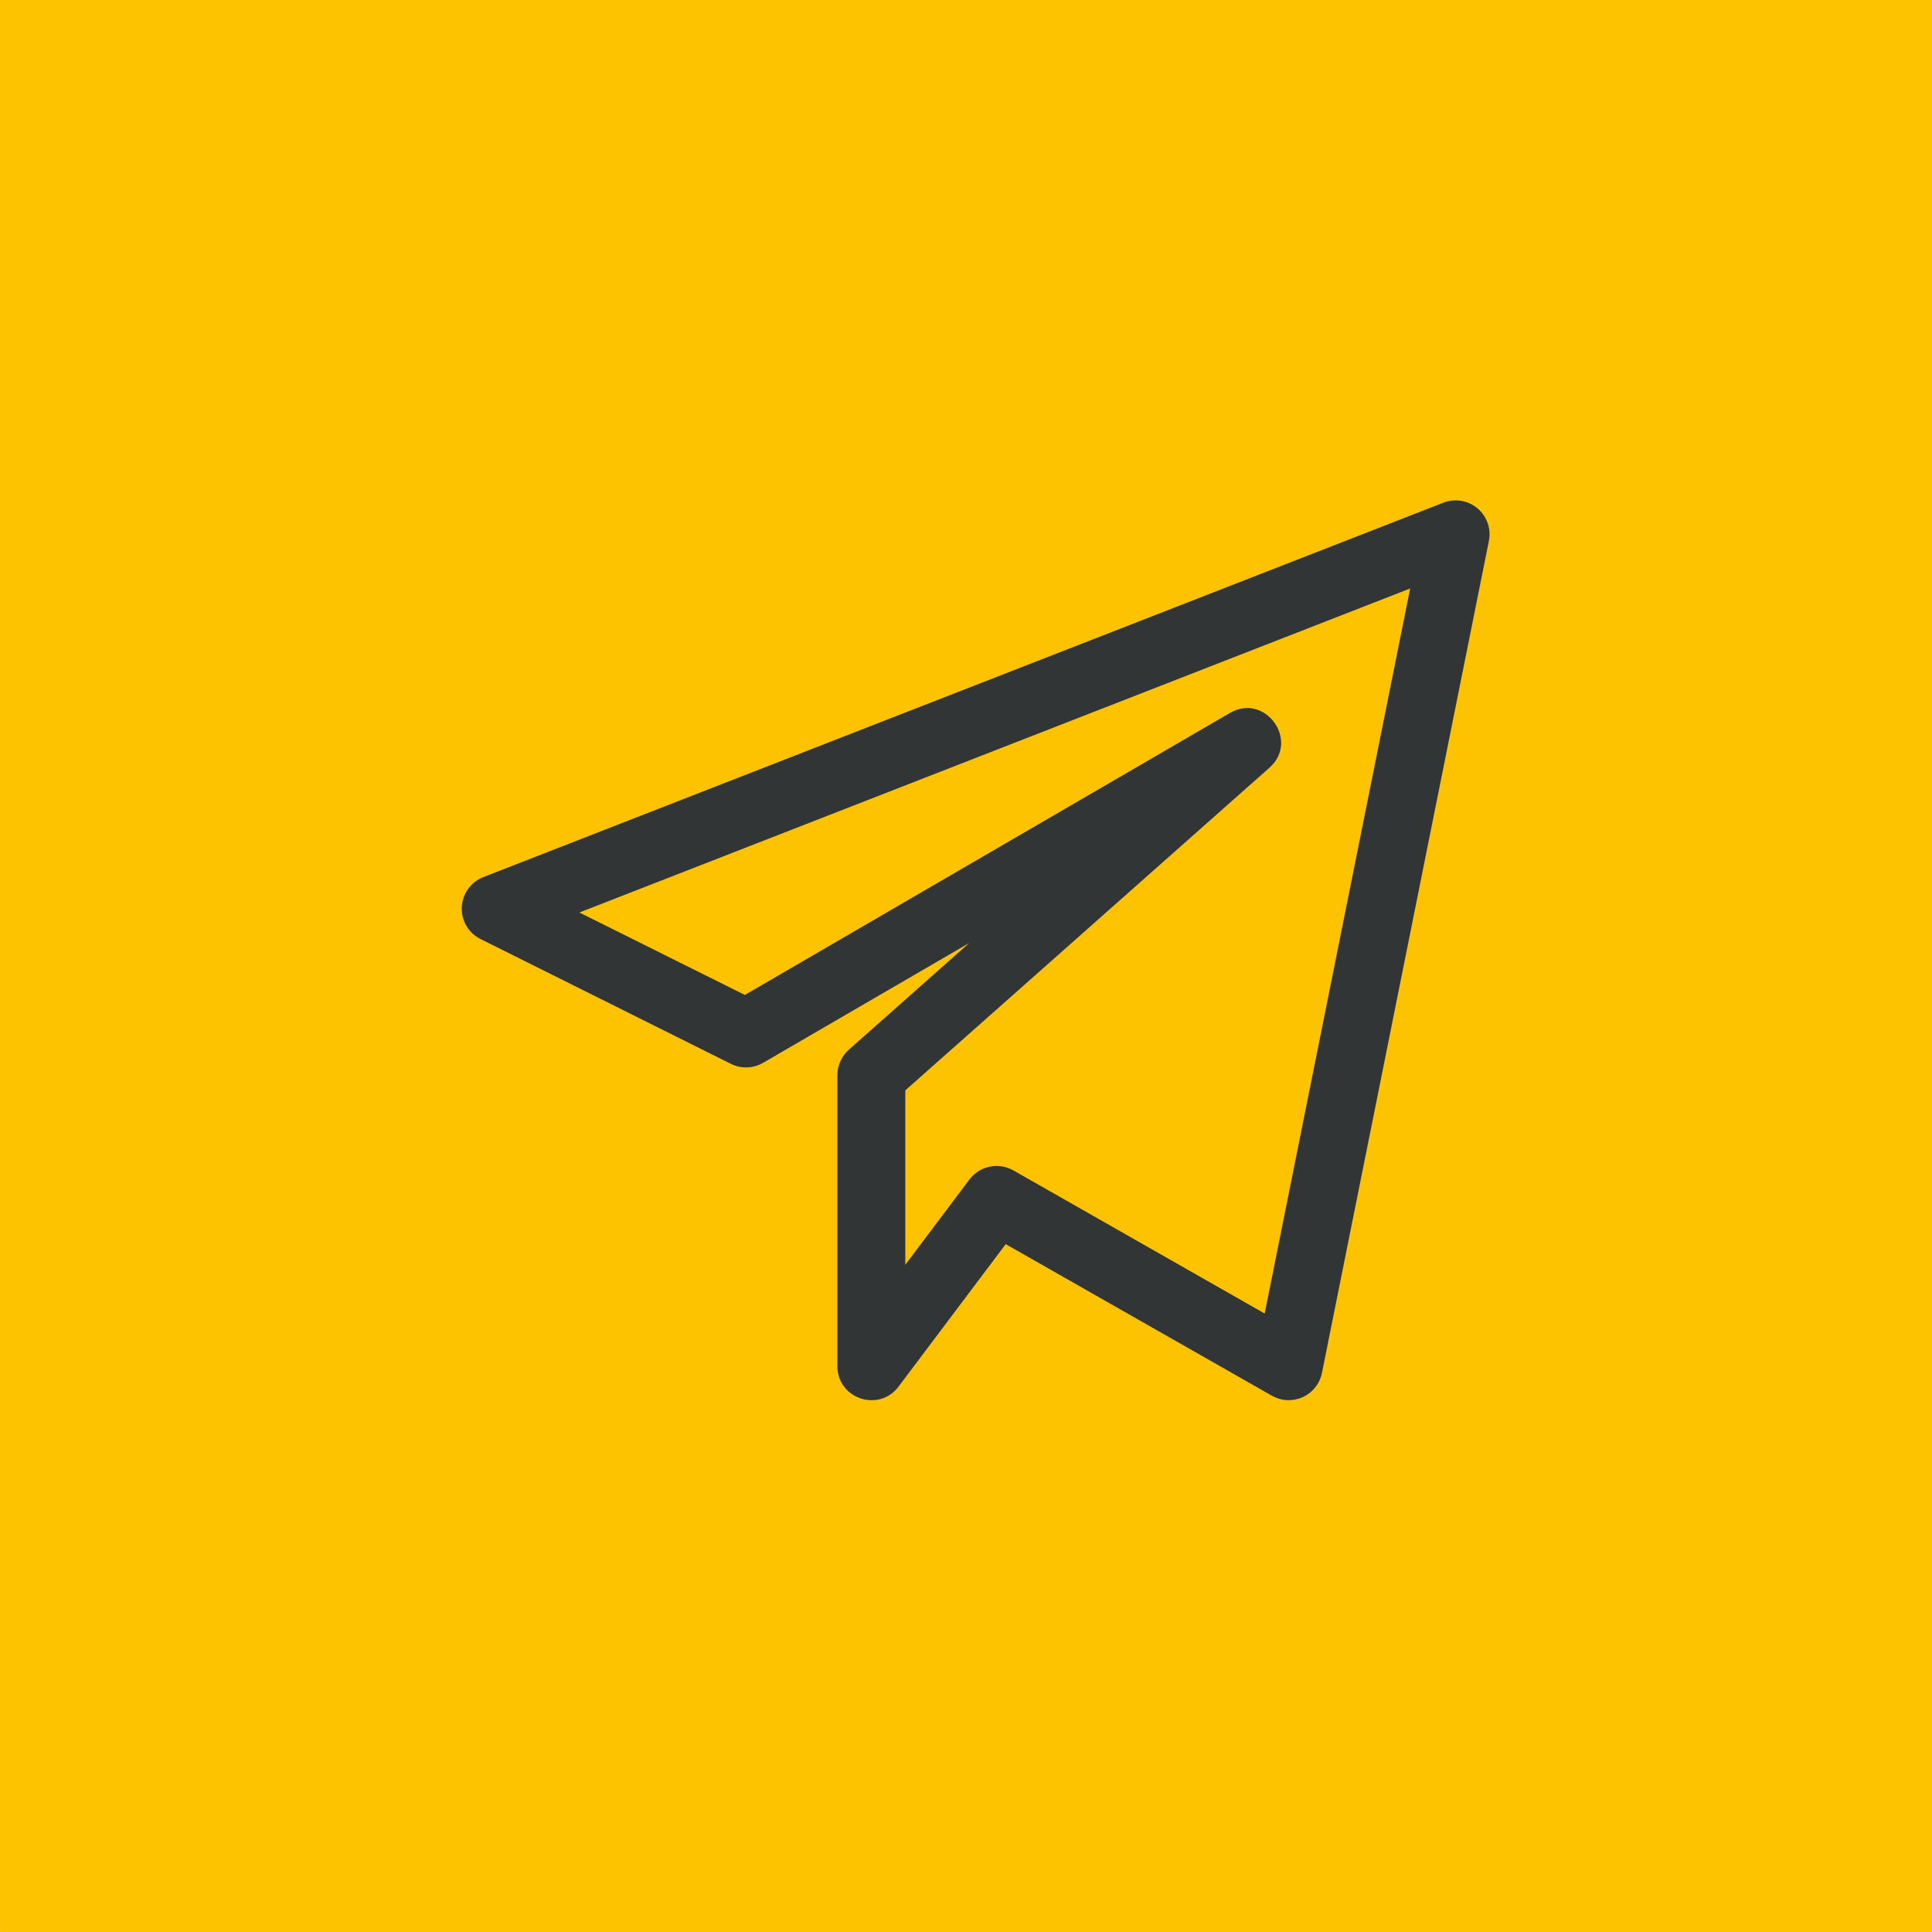 <?xml version="1.0" encoding="UTF-8"?> <svg xmlns="http://www.w3.org/2000/svg" width="50" height="50" viewBox="0 0 50 50" fill="none"> <rect x="0.607" y="0.606" width="48.787" height="48.787" fill="#FDC300" stroke="#FDC300" stroke-width="1.213"></rect> <path d="M12.459 24.258L18.939 27.488C19.062 27.549 19.198 27.579 19.335 27.574C19.472 27.57 19.606 27.531 19.725 27.462L25.493 24.109L22.002 27.203C21.914 27.281 21.844 27.376 21.796 27.483C21.747 27.59 21.722 27.706 21.722 27.824V35.359C21.722 36.154 22.737 36.489 23.213 35.857L26.014 32.133L32.942 36.078C33.056 36.143 33.183 36.18 33.314 36.186C33.445 36.191 33.575 36.166 33.694 36.112C33.814 36.058 33.918 35.976 34 35.873C34.081 35.771 34.137 35.65 34.163 35.522L38.483 13.991C38.513 13.845 38.502 13.694 38.453 13.554C38.404 13.414 38.318 13.289 38.204 13.194C38.09 13.098 37.953 13.035 37.806 13.011C37.659 12.987 37.509 13.003 37.37 13.057L12.527 22.746C12.378 22.804 12.248 22.904 12.155 23.035C12.061 23.165 12.008 23.32 12.001 23.48C11.993 23.64 12.033 23.799 12.114 23.937C12.195 24.075 12.315 24.187 12.459 24.258ZM36.562 15.15L32.765 34.072L26.201 30.333C26.026 30.234 25.82 30.202 25.623 30.243C25.426 30.283 25.25 30.395 25.129 30.555L23.379 32.882V28.196L32.82 19.831C33.568 19.169 32.709 17.993 31.855 18.495L19.279 25.806L14.871 23.61L36.562 15.15Z" fill="#313536" stroke="#313536" stroke-width="0.1"></path> </svg> 